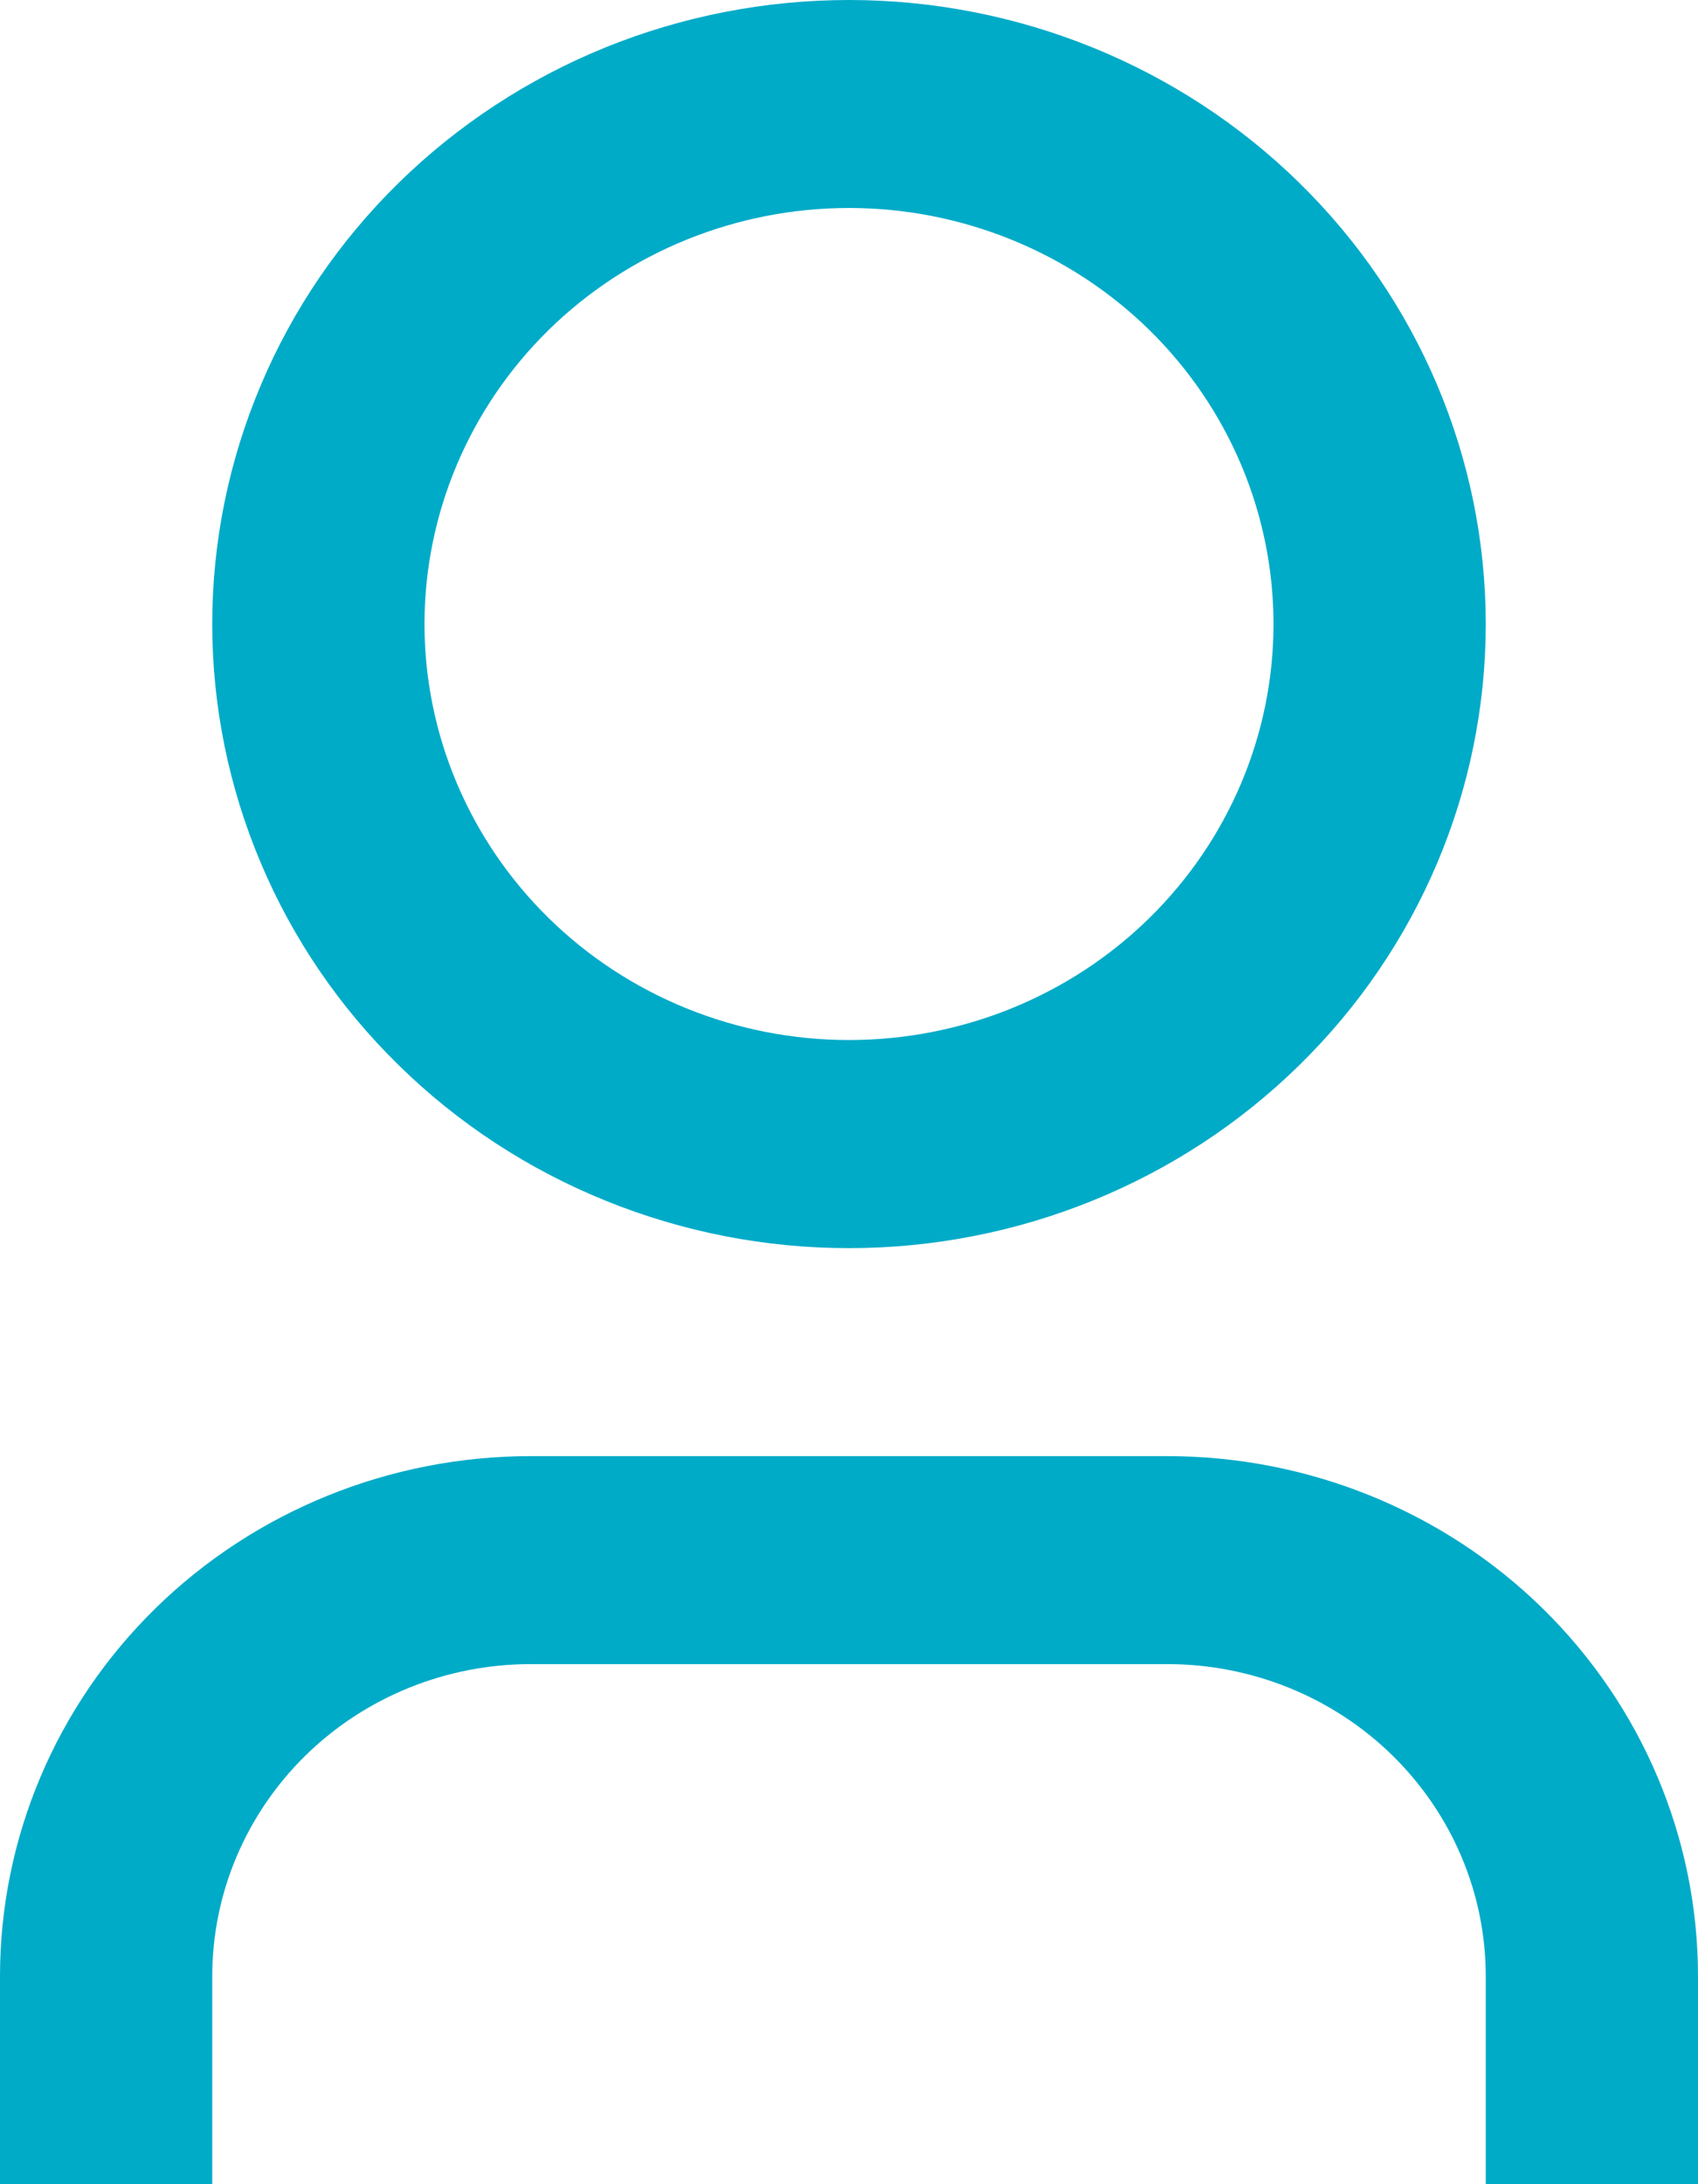 <svg width="14" height="18" viewBox="0 0 14 18" fill="none" xmlns="http://www.w3.org/2000/svg">
<path d="M14 18H12.25V16.286C12.25 15.604 11.973 14.95 11.481 14.467C10.989 13.985 10.321 13.714 9.625 13.714H4.375C3.679 13.714 3.011 13.985 2.519 14.467C2.027 14.95 1.75 15.604 1.75 16.286V18H0V16.286C0 15.149 0.461 14.059 1.281 13.255C2.102 12.451 3.215 12 4.375 12H9.625C10.785 12 11.898 12.451 12.719 13.255C13.539 14.059 14 15.149 14 16.286V18ZM7 10.286C6.311 10.286 5.628 10.153 4.991 9.894C4.354 9.636 3.775 9.257 3.288 8.779C2.8 8.302 2.413 7.735 2.15 7.111C1.886 6.487 1.75 5.818 1.75 5.143C1.75 4.467 1.886 3.799 2.15 3.175C2.413 2.551 2.8 1.984 3.288 1.506C3.775 1.029 4.354 0.65 4.991 0.391C5.628 0.133 6.311 -1.00638e-08 7 0C8.392 2.03247e-08 9.728 0.542 10.712 1.506C11.697 2.471 12.25 3.779 12.25 5.143C12.25 6.507 11.697 7.815 10.712 8.779C9.728 9.744 8.392 10.286 7 10.286ZM7 8.571C7.928 8.571 8.819 8.21 9.475 7.567C10.131 6.924 10.5 6.052 10.5 5.143C10.5 4.234 10.131 3.361 9.475 2.718C8.819 2.076 7.928 1.714 7 1.714C6.072 1.714 5.181 2.076 4.525 2.718C3.869 3.361 3.5 4.234 3.5 5.143C3.5 6.052 3.869 6.924 4.525 7.567C5.181 8.21 6.072 8.571 7 8.571Z" fill="#00ABC8"/>
</svg>
